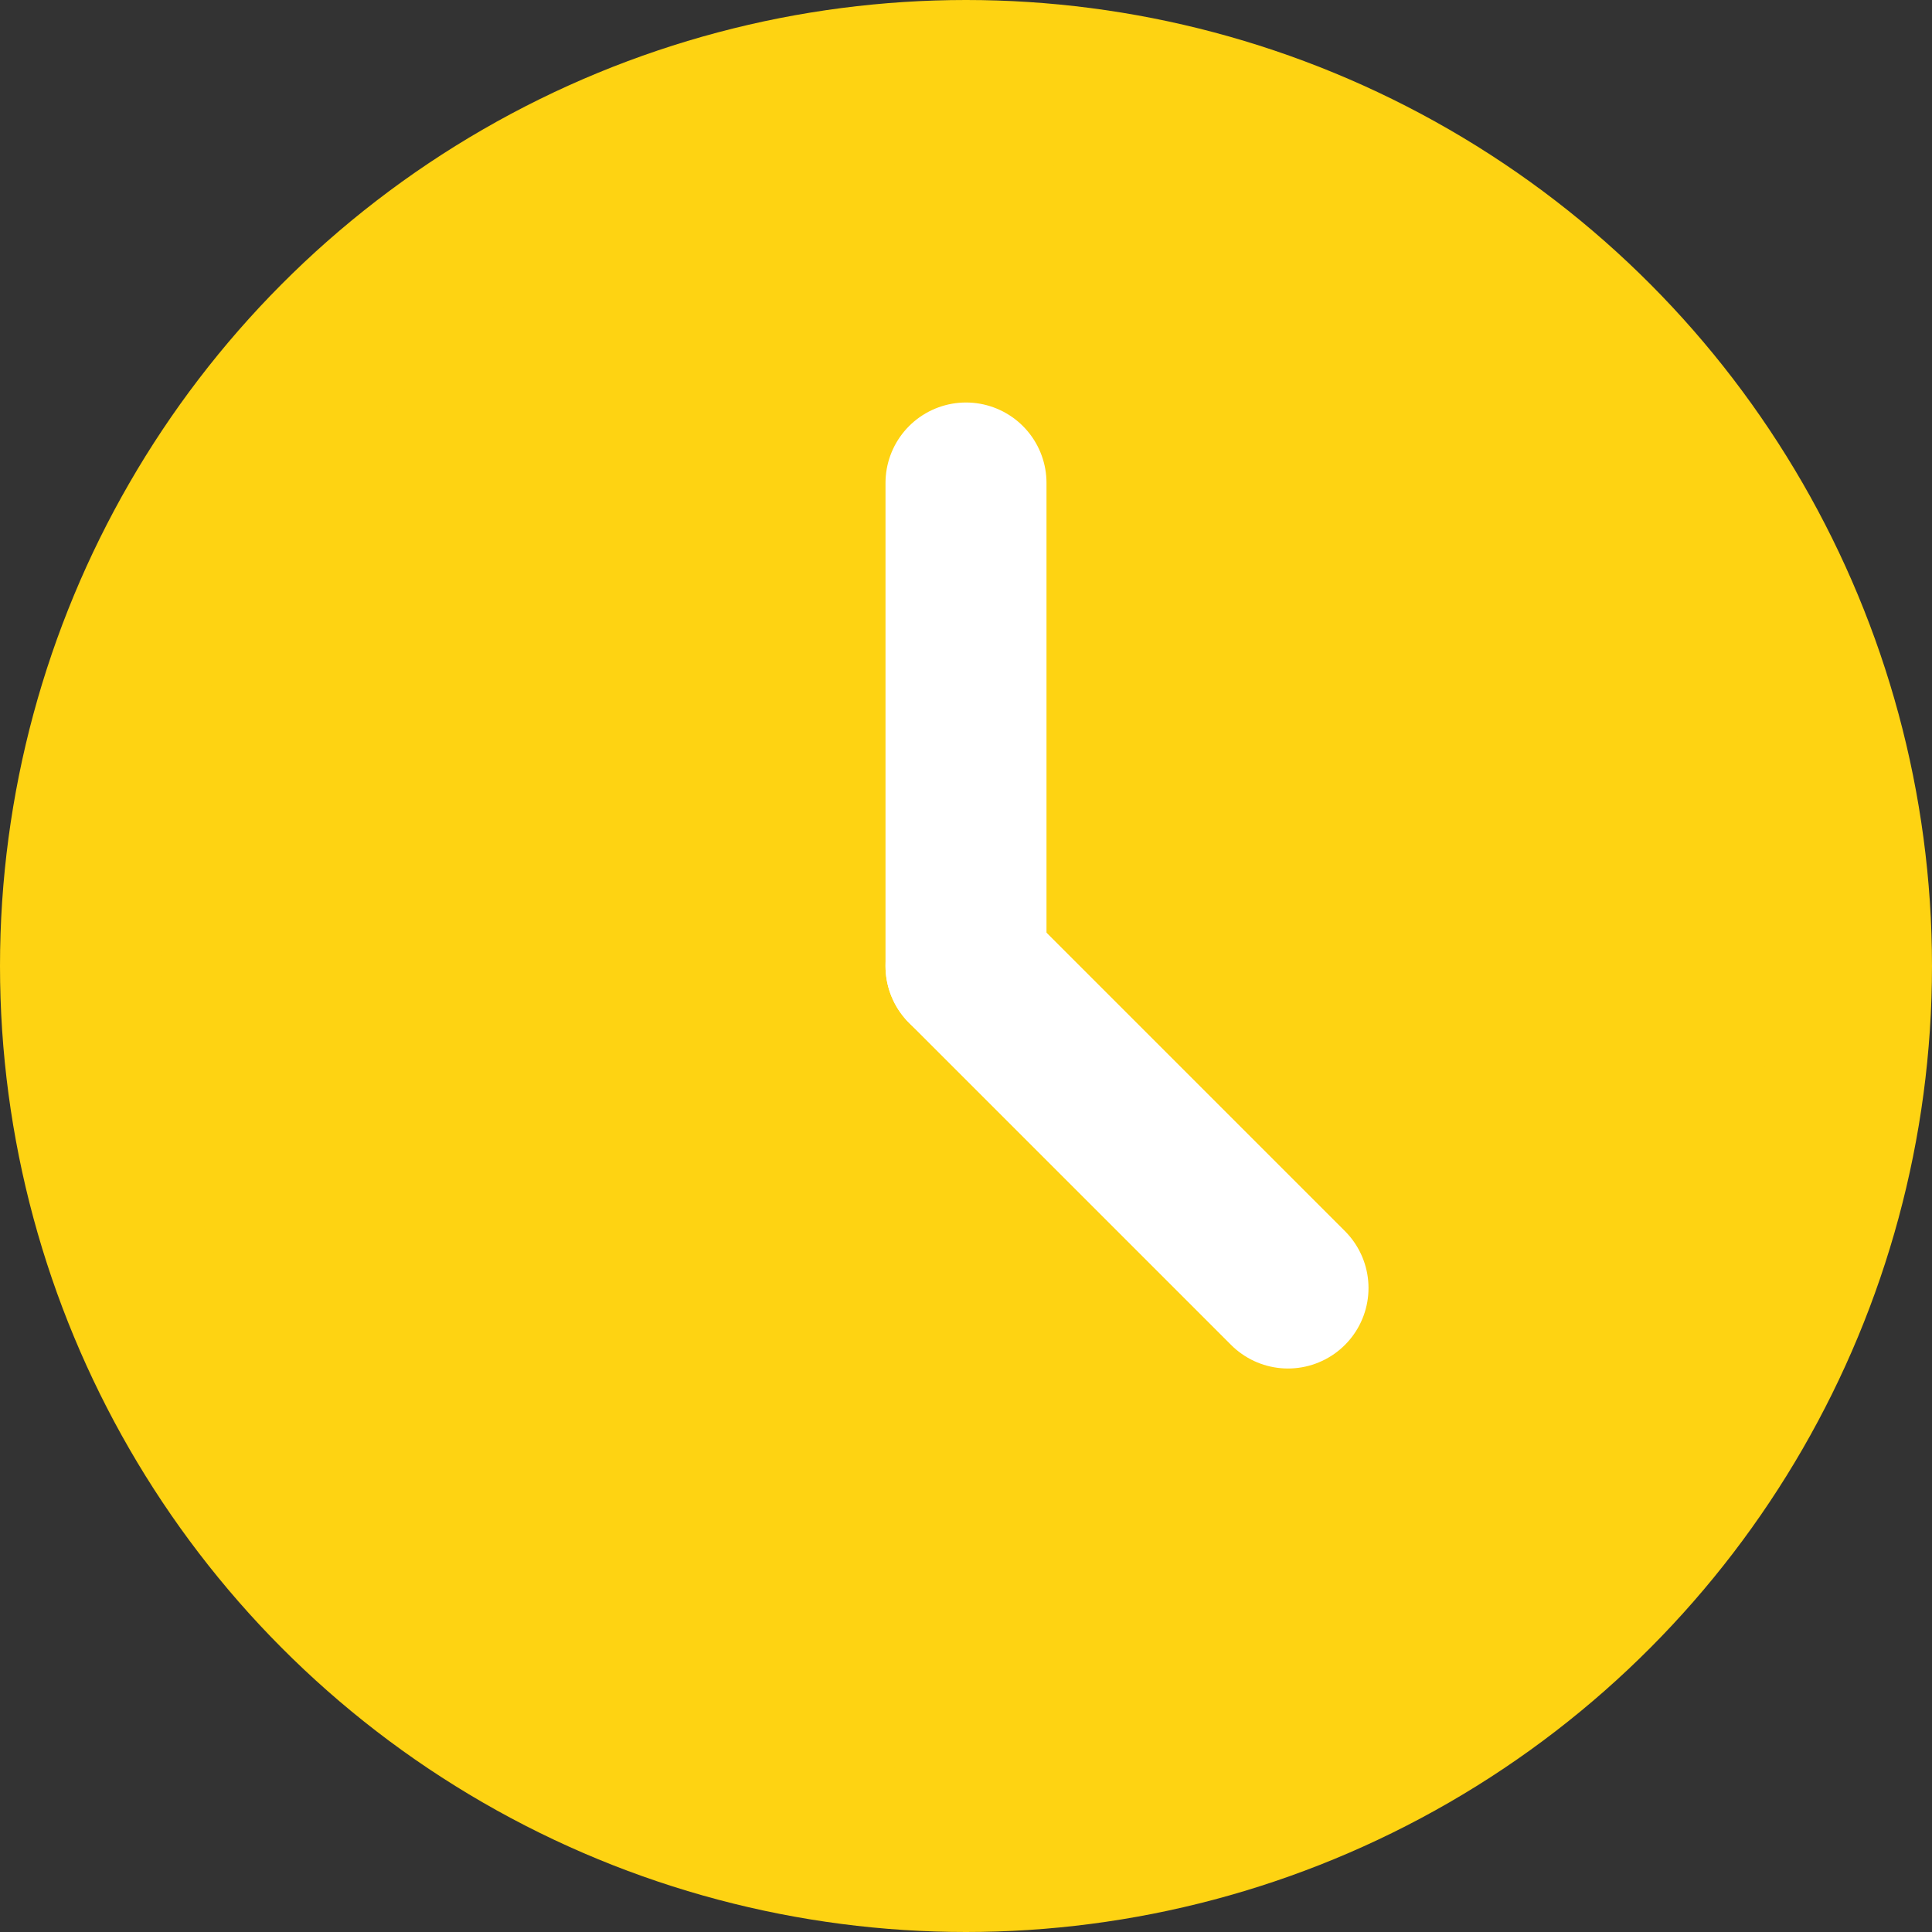 <?xml version="1.0" encoding="UTF-8"?>
<svg xmlns="http://www.w3.org/2000/svg" id="Calque_2" viewBox="0 0 192 192">
  <rect x="0" y="0" width="192" height="192" fill="#333333" stroke="none"/>
  <defs>
    <style>.cls-1{fill:none;stroke:#fff;}.cls-1,.cls-2{stroke-linecap:round;stroke-linejoin:round;stroke-width:16px;}.cls-2{fill:#fed312;stroke:#fed312;}</style>
  </defs>
  <g id="Calque_1-2">
    <circle class="cls-2" cx="96" cy="96" r="88"></circle>
    <line class="cls-1" x1="96" y1="48" x2="96" y2="96"></line>
    <line class="cls-1" x1="96" y1="96" x2="128" y2="128"></line>
  </g>
</svg>
